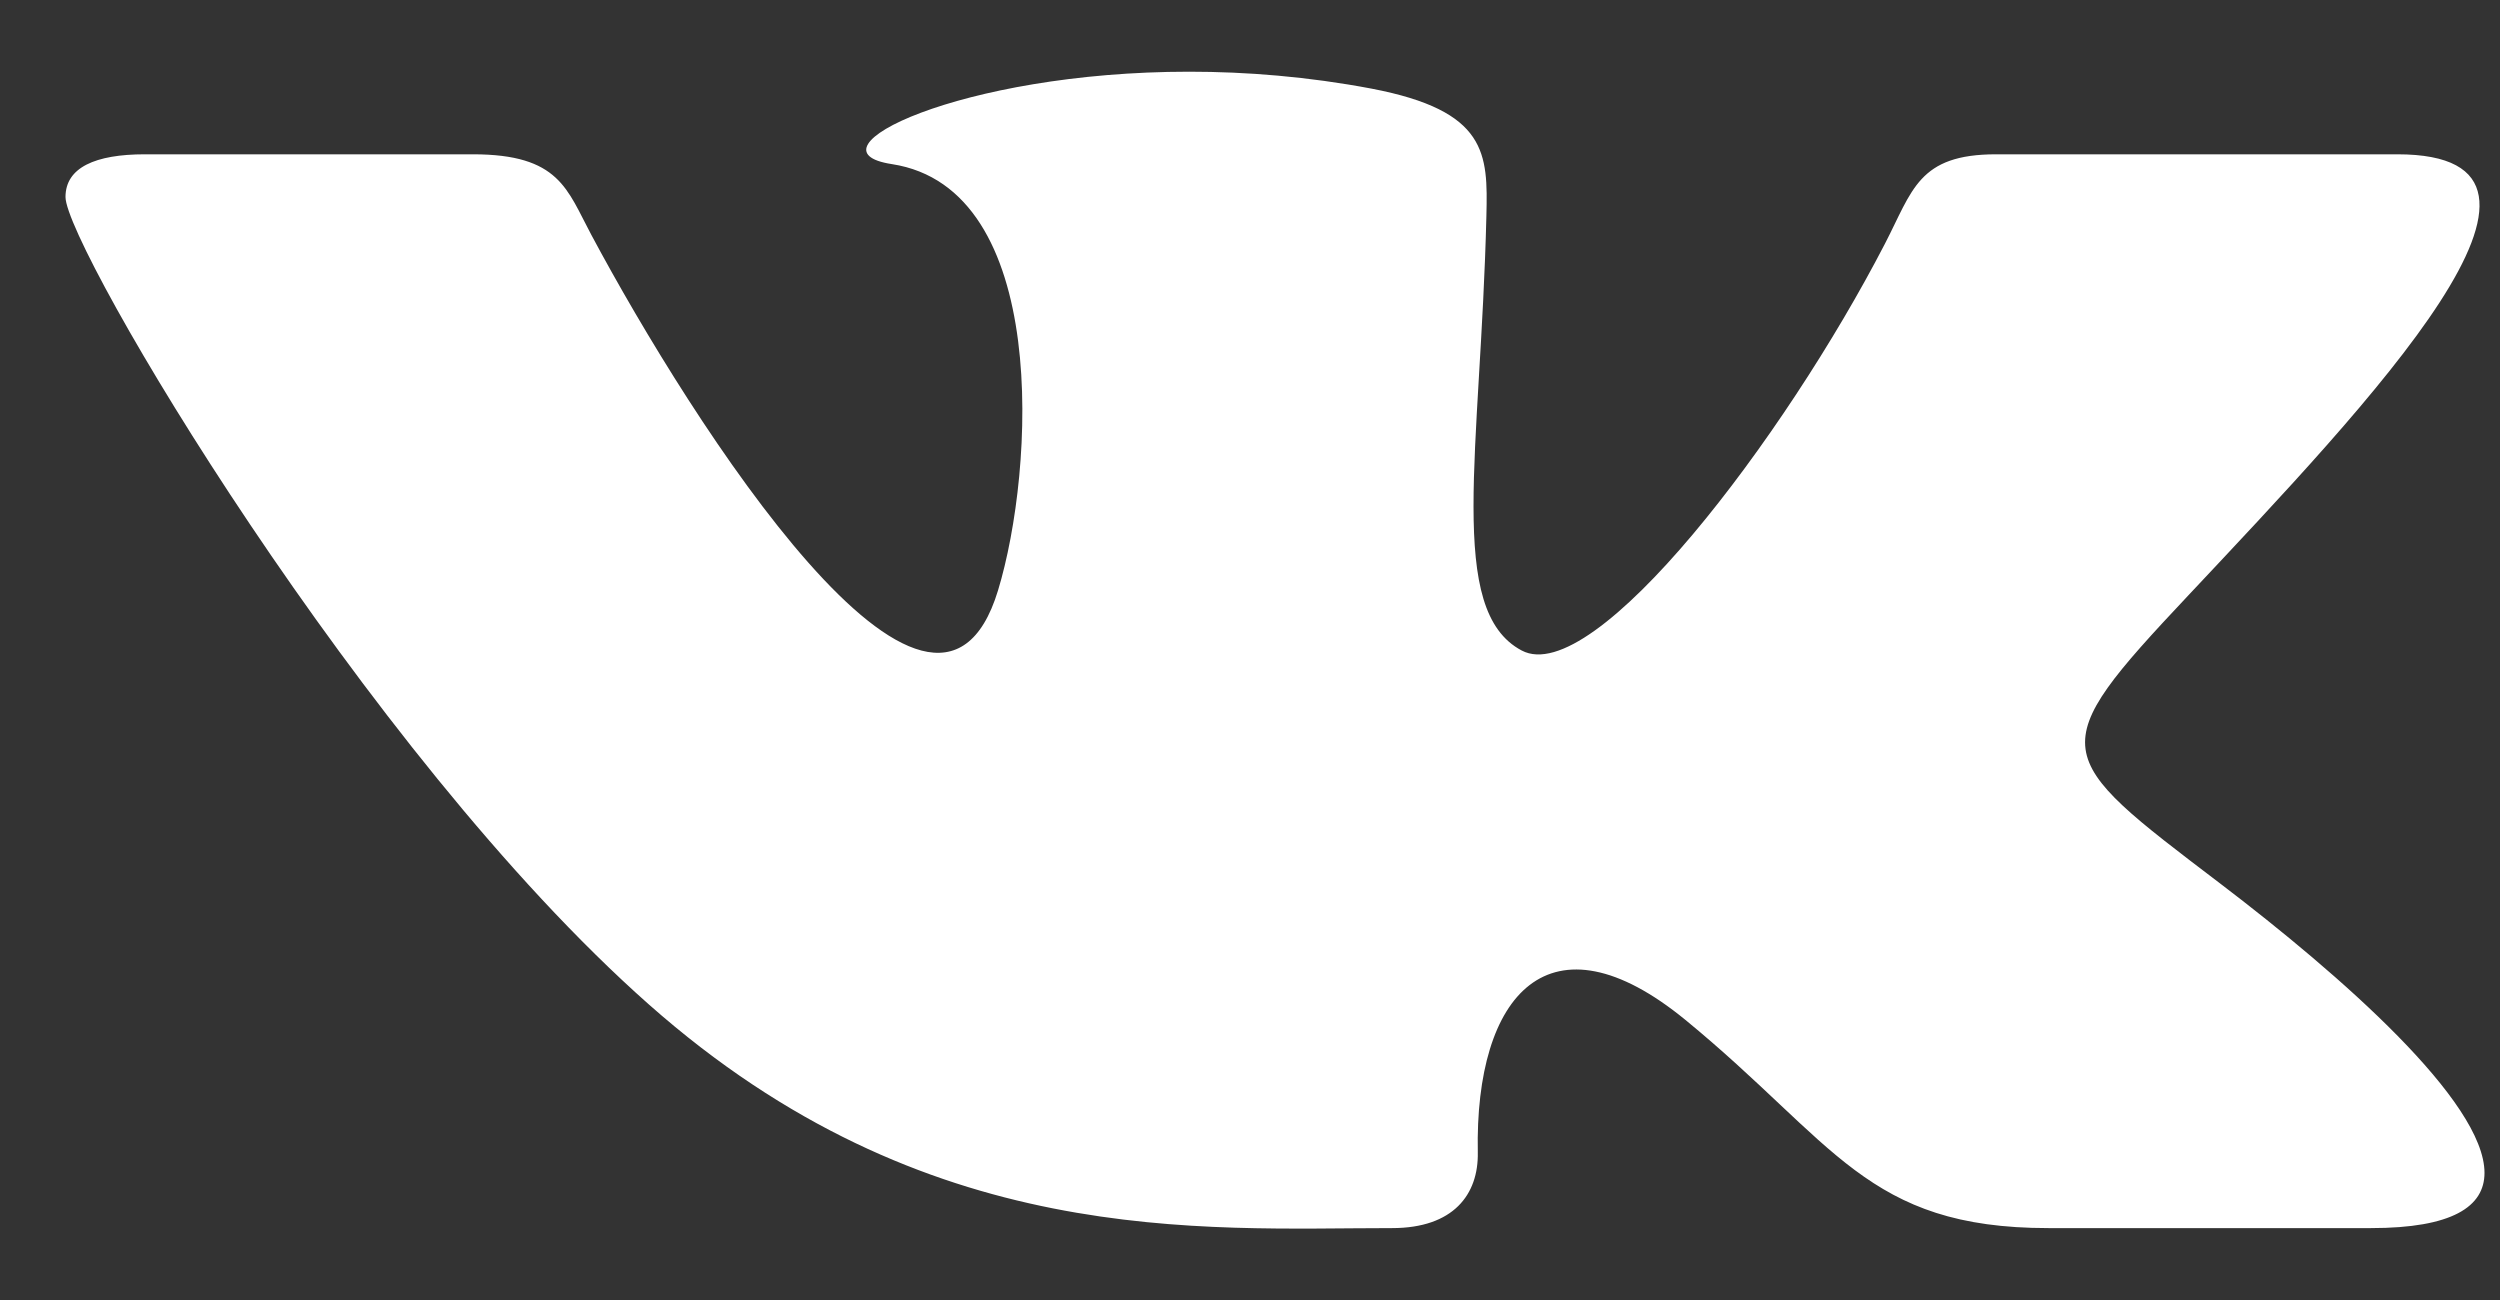 <?xml version="1.0" encoding="UTF-8"?> <svg xmlns="http://www.w3.org/2000/svg" width="25" height="13" viewBox="0 0 25 13" fill="none"><rect x="0" y="0" width="25" height="13" fill="#333333" stroke="none"/> <path d="M13.921 12.281C14.534 12.281 14.786 11.945 14.778 11.524C14.747 9.94 15.498 9.088 16.854 10.199C18.353 11.429 18.664 12.281 20.485 12.281H23.71C24.524 12.281 24.845 12.066 24.845 11.729C24.845 11.015 23.413 9.757 22.199 8.833C20.5 7.54 20.42 7.509 21.884 5.953C23.699 4.02 26.073 1.543 23.973 1.543H19.961C19.183 1.543 19.126 1.903 18.849 2.438C17.846 4.378 15.941 6.89 15.217 6.505C14.46 6.105 14.807 4.517 14.864 2.158C14.879 1.535 14.875 1.108 13.714 0.886C13.08 0.766 12.463 0.717 11.891 0.717C9.6 0.717 8.02 1.504 8.918 1.641C10.501 1.884 10.349 4.692 9.98 5.905C9.337 8.018 6.92 4.233 5.913 2.348C5.67 1.895 5.596 1.543 4.729 1.543H1.448C0.953 1.543 0.655 1.675 0.655 1.97C0.655 2.467 3.639 7.523 6.487 10.043C9.264 12.501 12.01 12.281 13.921 12.281Z" fill="white"></path> </svg> 